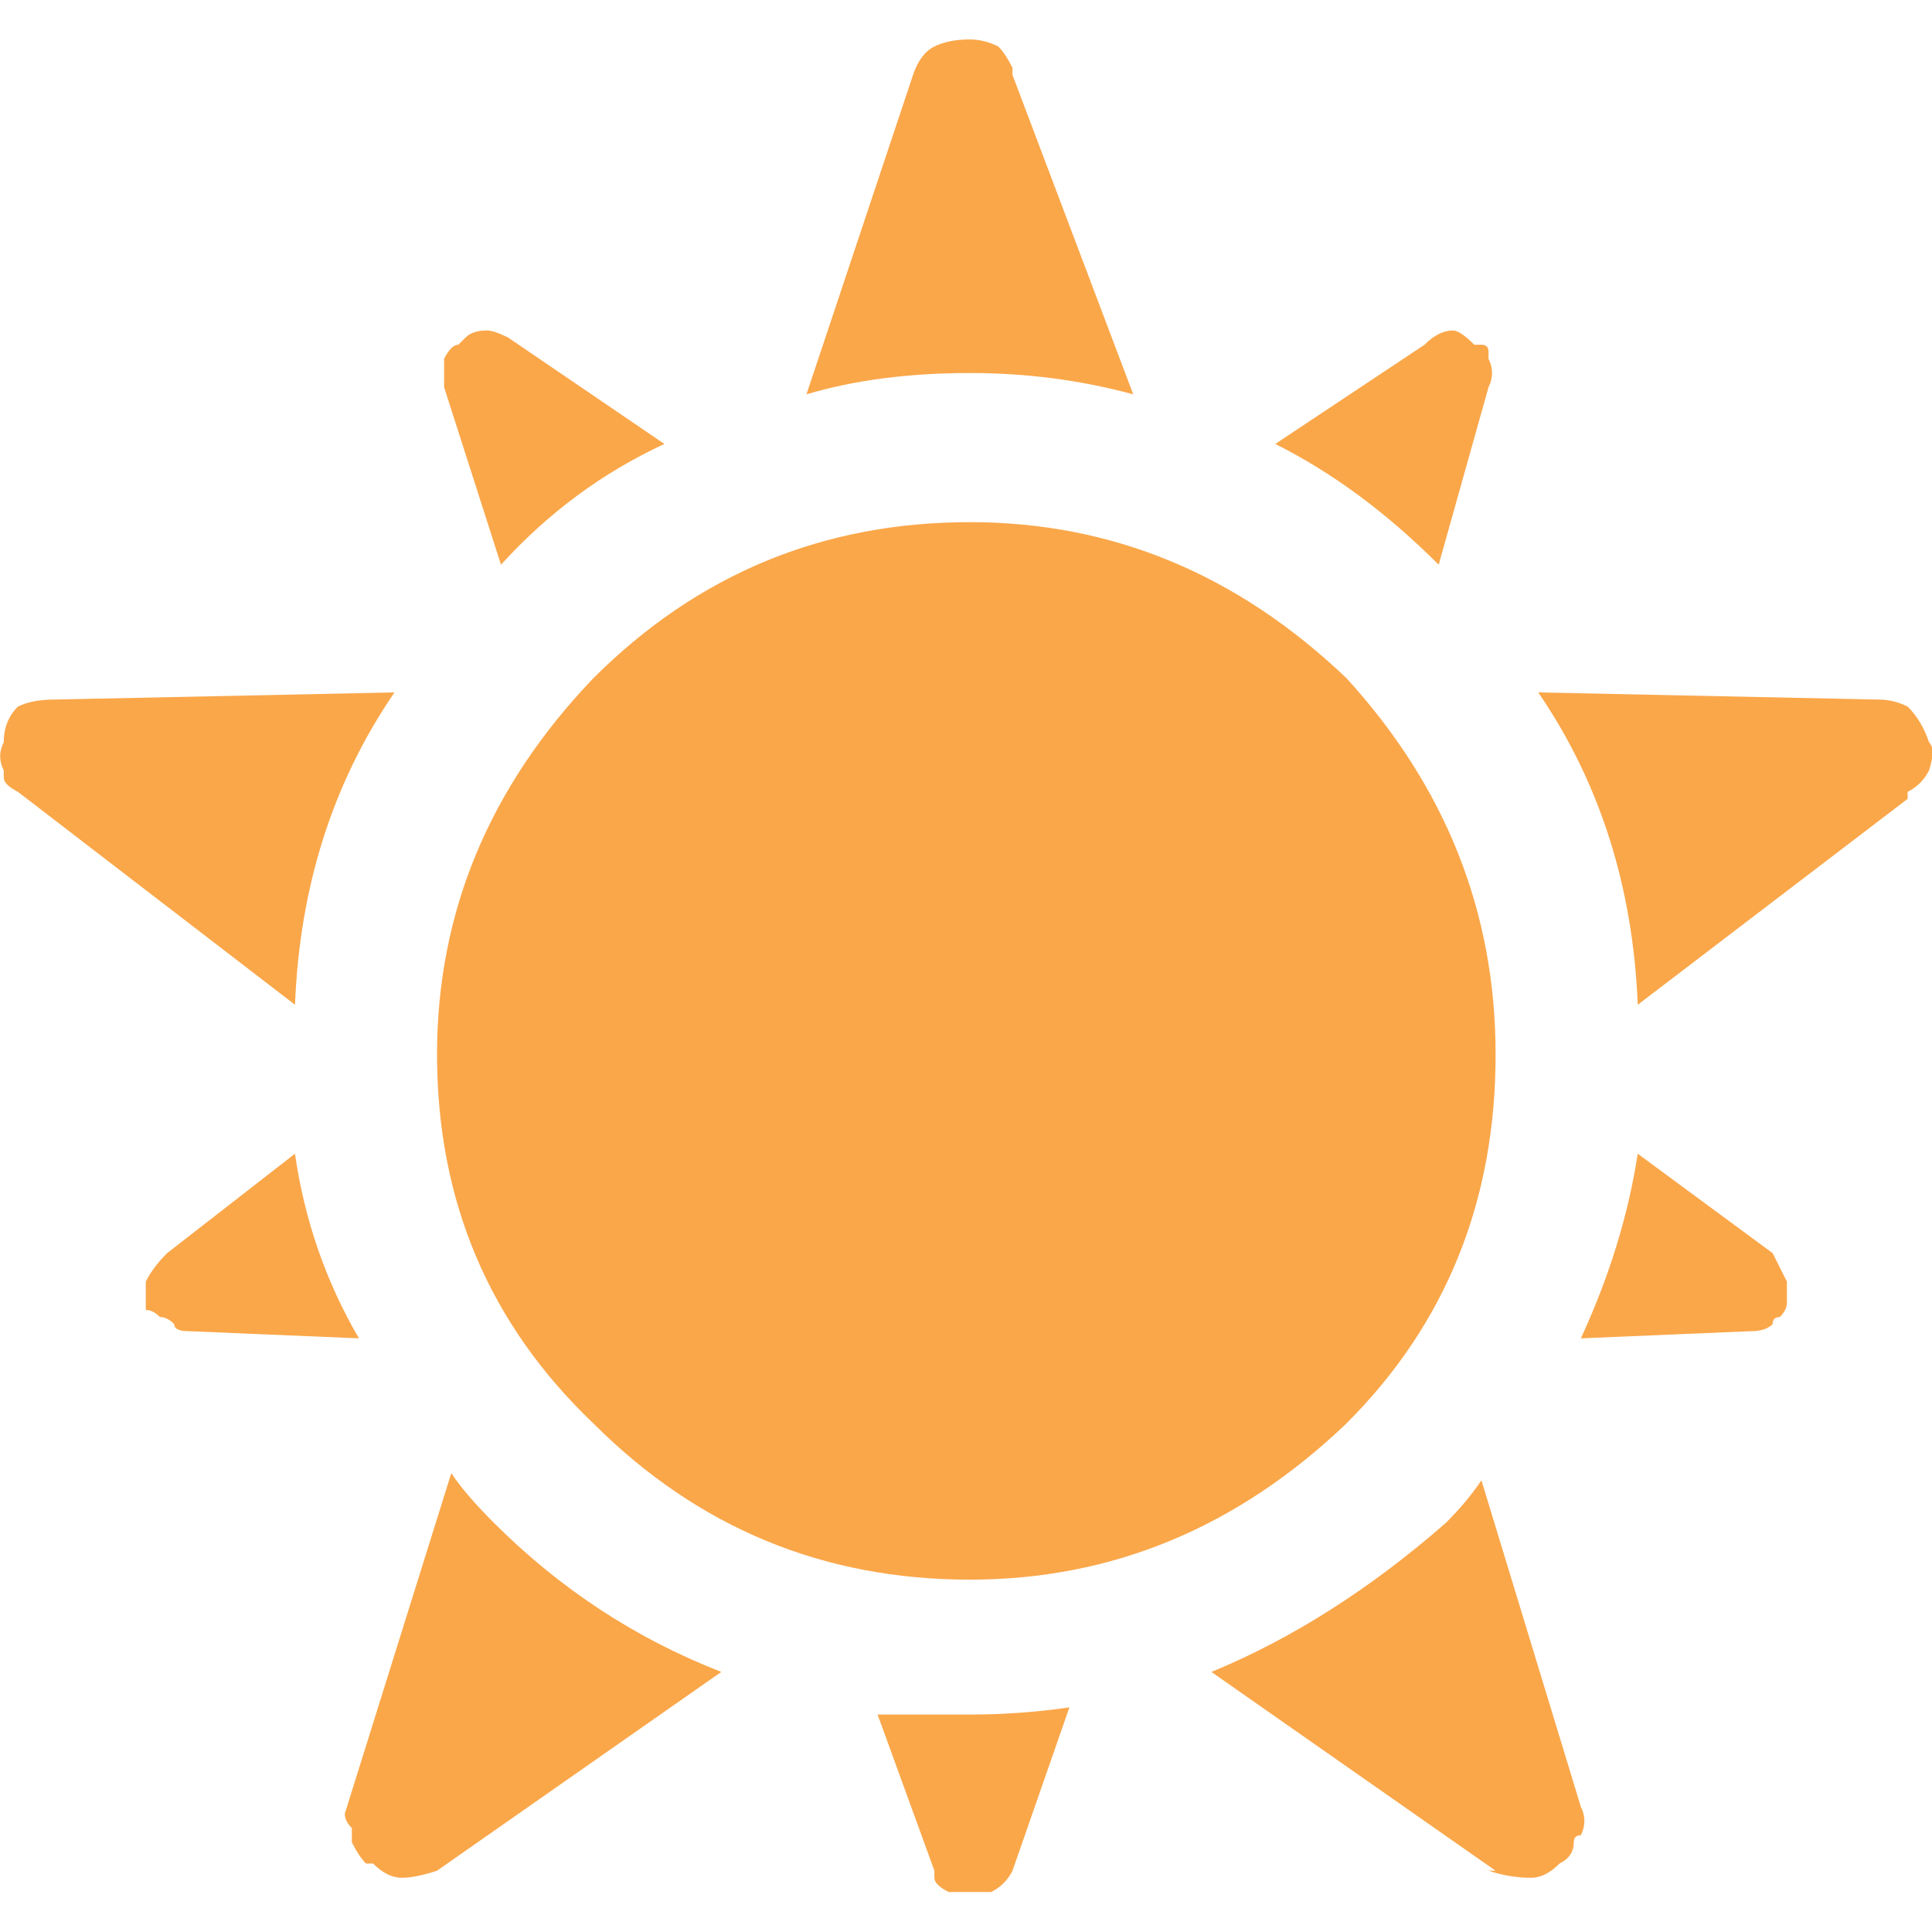 <?xml version="1.0" encoding="utf-8"?>
<!-- Generator: Adobe Illustrator 16.0.0, SVG Export Plug-In . SVG Version: 6.00 Build 0)  -->
<!DOCTYPE svg PUBLIC "-//W3C//DTD SVG 1.1//EN" "http://www.w3.org/Graphics/SVG/1.1/DTD/svg11.dtd">
<svg version="1.1" xmlns="http://www.w3.org/2000/svg" xmlns:xlink="http://www.w3.org/1999/xlink" x="0px" y="0px" width="40px"
	 height="40px" viewBox="0 0 40 40" enable-background="new 0 0 40 40" xml:space="preserve">
<symbol  id="IconWeb_x5F_Sun" viewBox="-40 -40 80.041 80">
	<polygon fill-rule="evenodd" clip-rule="evenodd" fill="#FFFFFF" fill-opacity="0" points="40,40 40,-40 -40,-40 -40,40 	"/>
	<path fill-rule="evenodd" clip-rule="evenodd" fill="#FAA74A" d="M1.945,36.898l5-13.227c-2.156,0.586-4.41,0.883-6.766,0.883
		c-2.547,0-4.805-0.297-6.766-0.883l4.414,13.227c0.195,0.586,0.488,0.98,0.883,1.176s0.883,0.293,1.469,0.293
		c0.395,0,0.785-0.098,1.18-0.293c0.195-0.195,0.391-0.492,0.586-0.883V36.898z M-12.469,21.617c-2.551-1.18-4.805-2.844-6.766-5
		l-2.355,7.348c0,0.391,0,0.785,0,1.18c0.199,0.387,0.395,0.582,0.59,0.582l0.297,0.297c0.195,0.195,0.488,0.293,0.883,0.293
		c0.195,0,0.488-0.098,0.879-0.293L-12.469,21.617z M-15.41,11.918c4.316,4.309,9.512,6.461,15.59,6.461
		c5.887,0,11.082-2.152,15.594-6.461c4.117-4.508,6.176-9.703,6.176-15.582c0-6.07-2.059-11.164-6.176-15.277
		C11.262-23.254,6.066-25.41,0.18-25.41c-6.078,0-11.273,2.156-15.59,6.469c-4.313,4.113-6.473,9.207-6.473,15.277
		C-21.883,2.215-19.723,7.41-15.41,11.918z M21.656,23.965l-2.063-7.348c-2.156,2.156-4.41,3.82-6.766,5l6.18,4.109
		c0.391,0.395,0.785,0.59,1.176,0.59c0.195,0,0.492-0.195,0.883-0.59h0.297c0.195,0,0.293-0.098,0.293-0.293v-0.289
		C21.852,24.75,21.852,24.355,21.656,23.965z M39.895,9.27c0.195-0.195,0.195-0.586,0-1.176c-0.195-0.391-0.492-0.684-0.883-0.883
		V6.922L27.836-1.605c-0.199,4.902-1.574,9.211-4.121,12.934l14.121-0.297c0.391,0,0.781-0.098,1.176-0.289
		C39.402,10.352,39.699,9.859,39.895,9.27z M33.422-14.828c-0.195-0.195-0.488-0.293-0.883-0.293l-7.059-0.297
		c1.176,2.547,1.961,5.094,2.355,7.645l5.586-4.117c0.195-0.391,0.395-0.785,0.59-1.176c0-0.195,0-0.488,0-0.883
		c0-0.195-0.098-0.391-0.293-0.586C33.52-14.535,33.422-14.633,33.422-14.828z M21.363-21.297l4.117-13.52
		c0.195-0.387,0.195-0.781,0-1.176c-0.195,0-0.293-0.098-0.293-0.293c0-0.391-0.195-0.684-0.59-0.879
		c-0.391-0.395-0.785-0.59-1.176-0.59c-0.59,0-1.18,0.098-1.766,0.293h0.293l-11.766,8.23c3.332,1.375,6.57,3.43,9.707,6.172
		C20.48-22.469,20.969-21.883,21.363-21.297z M0.18-30.996c1.375,0,2.746,0.098,4.121,0.297l-2.355-6.762
		c-0.195-0.391-0.488-0.684-0.883-0.883c-0.195,0-0.488,0-0.883,0c-0.293,0-0.586,0-0.879,0c-0.395,0.199-0.59,0.395-0.59,0.59
		v0.293l-2.352,6.465C-2.469-30.996-1.191-30.996,0.18-30.996z M-39.824,7.801v0.293c-0.199,0.395-0.199,0.785,0,1.176
		c0,0.59,0.195,1.082,0.586,1.473c0.395,0.191,0.883,0.289,1.469,0.289l14.125,0.297c-2.551-3.723-3.926-8.031-4.121-12.934
		l-11.473,8.816C-39.629,7.41-39.824,7.605-39.824,7.801z M-27.766-7.773c0.395-2.746,1.277-5.293,2.648-7.645l-7.059,0.297
		c-0.395,0-0.59,0.098-0.59,0.293c-0.195,0.195-0.391,0.293-0.59,0.293c-0.195,0.195-0.391,0.293-0.586,0.293
		c0,0.441,0,0.832,0,1.176c0.195,0.391,0.488,0.785,0.883,1.176L-27.766-7.773z M-21.293-21c0.391-0.59,0.98-1.273,1.766-2.059
		c2.746-2.742,5.883-4.797,9.414-6.172l-11.77-8.23c-0.586-0.195-1.074-0.293-1.469-0.293s-0.785,0.195-1.18,0.59h-0.293
		c-0.195,0.195-0.391,0.488-0.586,0.879c0,0.195,0,0.391,0,0.59c-0.195,0.195-0.293,0.391-0.293,0.59L-21.293-21z"/>
</symbol>
<symbol  id="MSM_logo_2" viewBox="204.197 -358.035 167.253 146.504">
	
		<linearGradient id="SVGID_1_" gradientUnits="userSpaceOnUse" x1="-353.239" y1="-961.797" x2="-353.239" y2="-846.609" gradientTransform="matrix(0.472 0 0 0.28 459.6 -104.149)">
		<stop  offset="0" style="stop-color:#00CCFF"/>
		<stop  offset="1" style="stop-color:#0099FF"/>
	</linearGradient>
	<polygon fill-rule="evenodd" clip-rule="evenodd" fill="url(#SVGID_1_)" points="319.997,-357.118 265.604,-357.118 
		275.72,-336.891 309.881,-336.891 	"/>
	<g id="Layer_4_2_">
		
			<linearGradient id="SVGID_2_" gradientUnits="userSpaceOnUse" x1="-357.294" y1="-679.076" x2="-357.294" y2="-713.626" gradientTransform="matrix(0.428 0 0 0.428 443.35 45)">
			<stop  offset="0" style="stop-color:#00CCFF"/>
			<stop  offset="1" style="stop-color:#0099FF"/>
		</linearGradient>
		<path fill-rule="evenodd" clip-rule="evenodd" fill="url(#SVGID_2_)" d="M294.114-246.044c-0.043,0.171-0.028,0.328,0.043,0.471
			c0.071,0.186,0.178,0.314,0.321,0.385c0.157,0.085,0.313,0.122,0.471,0.107l4.131-0.557c0.171-0.014,0.314-0.085,0.428-0.214
			c0.128-0.114,0.207-0.257,0.236-0.428l0.941-5.673l2.055,5.223c0.072,0.186,0.186,0.314,0.343,0.386
			c0.143,0.1,0.3,0.143,0.471,0.128l4.003-0.535c0.157-0.014,0.3-0.085,0.428-0.214c0.129-0.114,0.2-0.257,0.214-0.428
			c0.029-0.157,0-0.314-0.085-0.471l-3.832-7.535c-0.785-1.526-1.477-2.761-2.077-3.703c-0.627-0.999-1.212-1.805-1.755-2.418
			c-0.571-0.599-1.127-1.084-1.67-1.456c-0.014,0-0.028-0.007-0.042-0.021c-0.8-0.499-1.563-0.842-2.291-1.027
			c-0.742-0.186-1.391-0.271-1.948-0.257c-0.185,0-0.342,0.064-0.471,0.192c-0.143,0.129-0.221,0.293-0.236,0.492l-0.385,3.275
			c-0.015,0.128,0.014,0.264,0.085,0.407c0.057,0.128,0.15,0.228,0.278,0.299c0.128,0.086,0.264,0.129,0.407,0.129
			c0.171,0,0.385,0.028,0.642,0.085c0.229,0.071,0.471,0.157,0.729,0.257c0.014,0.029,0.035,0.036,0.063,0.021
			c0.243,0.1,0.493,0.243,0.75,0.428c0.243,0.186,0.464,0.399,0.664,0.642c0,0.014,0.015,0.021,0.043,0.021
			c0.014,0.029,0.021,0.05,0.021,0.064l0.021,0.021v0.021c0,0.028,0,0.05,0,0.064v0.021c0,0.057-0.007,0.135-0.021,0.235
			l-0.021,0.022L294.114-246.044z M276.434-243.133c0.186,0.014,0.357-0.043,0.514-0.172c0.157-0.114,0.25-0.271,0.278-0.471v-0.021
			c0.3,0.257,0.649,0.479,1.049,0.664c0.528,0.313,1.191,0.506,1.991,0.578c0.942,0.085,1.791-0.064,2.547-0.45h-0.021
			c0.399-0.214,0.756-0.478,1.07-0.792c0.015,0.043,0.05,0.079,0.107,0.107c0.271,0.313,0.563,0.585,0.877,0.813h0.021
			c0.371,0.257,0.757,0.471,1.156,0.642c0.028,0.015,0.05,0.021,0.064,0.021c0.414,0.129,0.871,0.214,1.37,0.257
			c0.942,0.086,1.791-0.064,2.547-0.449c0.771-0.399,1.413-1.042,1.926-1.927c0.457-0.813,0.75-1.876,0.878-3.189l0.6-7.085
			c0.014-0.214-0.043-0.399-0.171-0.556s-0.307-0.25-0.535-0.278l-3.639-0.3c-0.214-0.014-0.399,0.043-0.557,0.171
			c-0.171,0.143-0.264,0.321-0.278,0.535l-0.557,6.528c-0.057,0.713-0.2,1.256-0.428,1.627c-0.186,0.214-0.428,0.314-0.728,0.3
			c-0.015,0-0.028,0-0.043,0c-0.229-0.028-0.414-0.114-0.557-0.257c-0.171-0.172-0.292-0.378-0.364-0.621v-0.021
			c-0.014-0.085-0.021-0.192-0.021-0.321c-0.015-0.143-0.021-0.271-0.021-0.385l0.599-7.021c0.014-0.214-0.042-0.407-0.171-0.578
			c-0.128-0.157-0.3-0.243-0.514-0.257l-3.639-0.321c-0.229-0.015-0.414,0.043-0.557,0.171c-0.171,0.143-0.264,0.321-0.278,0.535
			l-0.578,6.722c-0.042,0.628-0.178,1.105-0.406,1.434c-0.171,0.214-0.393,0.321-0.664,0.321c-0.285-0.043-0.499-0.143-0.642-0.3
			c-0.186-0.199-0.307-0.414-0.364-0.642c-0.028-0.085-0.043-0.178-0.043-0.278c-0.014-0.143-0.014-0.286,0-0.429l0.6-6.999
			c0.014-0.214-0.043-0.407-0.171-0.578c-0.143-0.157-0.321-0.242-0.535-0.257l-3.661-0.3c-0.214-0.028-0.392,0.029-0.535,0.171
			c-0.171,0.143-0.264,0.321-0.278,0.535l-0.686,8.198c-0.071,0.742-0.143,1.434-0.214,2.076c-0.071,0.628-0.136,1.192-0.192,1.691
			c-0.015,0.143,0,0.285,0.043,0.428c0.057,0.128,0.143,0.228,0.256,0.3c0.115,0.1,0.243,0.15,0.385,0.15L276.434-243.133z"/>
		
			<path fill-rule="evenodd" clip-rule="evenodd" fill="none" stroke="#000066" stroke-width="5" stroke-linecap="round" stroke-linejoin="round" stroke-miterlimit="3" d="
			M276.434-243.133l-3.168-0.278c-0.143,0-0.271-0.05-0.385-0.15c-0.114-0.072-0.2-0.171-0.256-0.3
			c-0.043-0.143-0.058-0.286-0.043-0.428c0.057-0.499,0.121-1.063,0.192-1.691c0.071-0.642,0.143-1.334,0.214-2.076l0.686-8.198
			c0.014-0.214,0.106-0.392,0.278-0.535c0.143-0.143,0.321-0.2,0.535-0.171l3.661,0.3c0.214,0.015,0.392,0.1,0.535,0.257
			c0.128,0.171,0.185,0.364,0.171,0.578l-0.6,6.999c-0.014,0.143-0.014,0.286,0,0.429c0,0.1,0.015,0.192,0.043,0.278
			c0.058,0.229,0.179,0.443,0.364,0.642c0.143,0.157,0.356,0.257,0.642,0.3c0.271,0,0.493-0.107,0.664-0.321
			c0.228-0.328,0.364-0.806,0.406-1.434l0.578-6.722c0.014-0.214,0.107-0.393,0.278-0.535c0.143-0.128,0.328-0.186,0.557-0.171
			l3.639,0.321c0.214,0.015,0.385,0.1,0.514,0.257c0.129,0.171,0.186,0.363,0.171,0.578l-0.599,7.021
			c0,0.114,0.007,0.242,0.021,0.385c0,0.129,0.007,0.236,0.021,0.321v0.021c0.072,0.243,0.193,0.449,0.364,0.621
			c0.143,0.143,0.328,0.229,0.557,0.257c0.015,0,0.028,0,0.043,0c0.3,0.014,0.542-0.086,0.728-0.3
			c0.229-0.371,0.371-0.914,0.428-1.627l0.557-6.528c0.014-0.214,0.107-0.393,0.278-0.535c0.157-0.128,0.343-0.186,0.557-0.171
			l3.639,0.3c0.228,0.028,0.407,0.122,0.535,0.278s0.185,0.342,0.171,0.556l-0.6,7.085c-0.128,1.313-0.421,2.375-0.878,3.189
			c-0.513,0.885-1.155,1.527-1.926,1.927c-0.756,0.385-1.605,0.535-2.547,0.449c-0.5-0.042-0.957-0.128-1.37-0.257
			c-0.014,0-0.036-0.007-0.064-0.021c-0.399-0.171-0.785-0.385-1.156-0.642h-0.021c-0.313-0.229-0.606-0.5-0.877-0.813
			c-0.058-0.028-0.093-0.064-0.107-0.107c-0.314,0.314-0.671,0.578-1.07,0.792h0.021c-0.756,0.386-1.605,0.535-2.547,0.45
			c-0.799-0.071-1.462-0.264-1.991-0.578c-0.399-0.186-0.749-0.407-1.049-0.664v0.021c-0.028,0.2-0.121,0.357-0.278,0.471
			C276.791-243.176,276.619-243.119,276.434-243.133z M294.114-246.044l2.954-11.537l0.021-0.022c0.014-0.1,0.021-0.178,0.021-0.235
			v-0.021c0-0.014,0-0.036,0-0.064v-0.021l-0.021-0.021c0-0.015-0.007-0.036-0.021-0.064c-0.028,0-0.043-0.007-0.043-0.021
			c-0.2-0.243-0.421-0.457-0.664-0.642c-0.257-0.186-0.506-0.328-0.75-0.428c-0.028,0.014-0.05,0.007-0.063-0.021
			c-0.257-0.1-0.5-0.186-0.729-0.257c-0.256-0.057-0.471-0.085-0.642-0.085c-0.143,0-0.278-0.043-0.407-0.129
			c-0.128-0.071-0.221-0.171-0.278-0.299c-0.072-0.143-0.1-0.278-0.085-0.407l0.385-3.275c0.015-0.199,0.093-0.363,0.236-0.492
			c0.128-0.128,0.286-0.192,0.471-0.192c0.557-0.015,1.206,0.071,1.948,0.257c0.728,0.186,1.491,0.528,2.291,1.027
			c0.014,0.015,0.028,0.021,0.042,0.021c0.543,0.371,1.099,0.856,1.67,1.456c0.542,0.614,1.127,1.419,1.755,2.418
			c0.6,0.942,1.292,2.177,2.077,3.703l3.832,7.535c0.085,0.157,0.114,0.314,0.085,0.471c-0.014,0.171-0.085,0.314-0.214,0.428
			c-0.128,0.129-0.271,0.2-0.428,0.214l-4.003,0.535c-0.171,0.014-0.328-0.029-0.471-0.128c-0.157-0.071-0.271-0.2-0.343-0.386
			l-2.055-5.223l-0.941,5.673c-0.029,0.171-0.107,0.313-0.236,0.428c-0.114,0.128-0.257,0.2-0.428,0.214l-4.131,0.557
			c-0.157,0.015-0.314-0.021-0.471-0.107c-0.143-0.071-0.25-0.2-0.321-0.385C294.086-245.716,294.071-245.873,294.114-246.044z"/>
	</g>
	<g>
		
			<linearGradient id="SVGID_3_" gradientUnits="userSpaceOnUse" x1="-355.373" y1="-757.003" x2="-355.373" y2="-813.707" gradientTransform="matrix(0.541 0 0 0.541 481.1 120.2)">
			<stop  offset="0" style="stop-color:#00CCFF"/>
			<stop  offset="1" style="stop-color:#0099FF"/>
		</linearGradient>
		<path fill-rule="evenodd" clip-rule="evenodd" fill="url(#SVGID_3_)" d="M303.417-304.431c-0.307,0.019-0.559,0.126-0.758,0.325
			c-0.198,0.216-0.297,0.478-0.297,0.785l0.135,4.925c0.018,0.306,0.135,0.559,0.352,0.757c0.199,0.216,0.451,0.316,0.758,0.297
			l19.86-0.541c0.306-0.018,0.568-0.135,0.784-0.352c0.199-0.198,0.289-0.451,0.271-0.758l-0.136-4.924
			c0-0.306-0.108-0.568-0.325-0.785c-0.216-0.198-0.478-0.289-0.784-0.271l-5.98,0.162l-0.541-19.806
			c-0.018-0.306-0.126-0.568-0.325-0.784c-0.216-0.181-0.478-0.271-0.785-0.271l-5.844,0.163c-0.307,0.018-0.559,0.126-0.758,0.325
			c-0.216,0.216-0.315,0.478-0.297,0.785l0.541,19.806L303.417-304.431z M293.839-306.243v0.027
			c-0.072,0.235-0.145,0.469-0.217,0.704c-0.072-0.253-0.135-0.487-0.189-0.704l-0.92-3.328h2.3L293.839-306.243z M289.835-298.181
			c0.036,0.181,0.135,0.334,0.297,0.46c0.163,0.108,0.334,0.163,0.514,0.163h6.223c0.18,0,0.352-0.054,0.514-0.163
			c0.144-0.126,0.252-0.271,0.325-0.433l6.494-20.915c0.054-0.162,0.054-0.343,0-0.541c-0.072-0.181-0.181-0.325-0.325-0.433
			c-0.162-0.108-0.334-0.163-0.514-0.163h-5.087c-0.198,0-0.378,0.063-0.541,0.189c-0.162,0.108-0.262,0.253-0.297,0.433
			l-1.434,4.762h-4.681l-1.271-4.735c-0.054-0.198-0.162-0.352-0.325-0.46c-0.163-0.126-0.343-0.189-0.541-0.189h-4.924
			c-0.181,0-0.343,0.055-0.487,0.163c-0.162,0.108-0.271,0.252-0.325,0.433c-0.054,0.181-0.054,0.352,0,0.514L289.835-298.181z
			 M253.579-298.613c0.198,0.198,0.442,0.307,0.73,0.325l7.792,0.433c0.216,0.018,0.424-0.036,0.623-0.163
			c0.216-0.144,0.36-0.325,0.433-0.542l3.03-8.522l0.027-0.027c0.469-1.461,0.938-2.976,1.407-4.545
			c0.054-0.108,0.09-0.217,0.108-0.325c0.036,0.145,0.063,0.28,0.081,0.406l0.027,0.026c0.343,1.624,0.677,3.184,1.001,4.681v0.027
			l2.3,8.74c0.072,0.252,0.198,0.442,0.379,0.568c0.18,0.163,0.388,0.253,0.622,0.271l7.603,0.433c0.289,0,0.541-0.09,0.757-0.271
			c0.217-0.18,0.343-0.415,0.379-0.704l2.868-25.731c0.036-0.199,0.009-0.397-0.081-0.595c-0.09-0.162-0.217-0.298-0.379-0.406
			c-0.18-0.126-0.37-0.198-0.568-0.216l-5.682-0.325c-0.289,0-0.532,0.09-0.731,0.271c-0.234,0.181-0.37,0.415-0.406,0.704
			l-0.92,9.849c-0.126,1.1-0.234,2.245-0.325,3.436c-0.271-1.083-0.541-2.138-0.812-3.166v0.027l-2.597-10.254
			c-0.054-0.217-0.172-0.397-0.352-0.541c-0.18-0.163-0.388-0.253-0.623-0.271l-4.545-0.244c-0.234-0.018-0.46,0.036-0.676,0.163
			c-0.198,0.144-0.334,0.333-0.406,0.568l-3.328,9.822c-0.252,0.739-0.505,1.497-0.757,2.272c0.018-0.938,0.027-1.84,0.027-2.706
			l0.081-9.822c0-0.289-0.09-0.532-0.271-0.73c-0.216-0.216-0.469-0.334-0.758-0.352l-5.411-0.298
			c-0.198-0.018-0.379,0.018-0.541,0.108c-0.181,0.108-0.325,0.243-0.433,0.406c-0.108,0.162-0.162,0.343-0.162,0.541l0.189,25.92
			C253.281-299.082,253.38-298.83,253.579-298.613z"/>
		
			<path fill-rule="evenodd" clip-rule="evenodd" fill="none" stroke="#000066" stroke-width="5" stroke-linecap="round" stroke-linejoin="round" stroke-miterlimit="3" d="
			M253.579-298.613c-0.199-0.217-0.297-0.469-0.297-0.758l-0.189-25.92c0-0.198,0.054-0.379,0.162-0.541
			c0.108-0.163,0.252-0.297,0.433-0.406c0.162-0.09,0.343-0.126,0.541-0.108l5.411,0.298c0.289,0.018,0.542,0.135,0.758,0.352
			c0.18,0.198,0.271,0.442,0.271,0.73l-0.081,9.822c0,0.866-0.009,1.768-0.027,2.706c0.252-0.775,0.505-1.533,0.757-2.272
			l3.328-9.822c0.072-0.234,0.208-0.424,0.406-0.568c0.216-0.126,0.442-0.18,0.676-0.163l4.545,0.244
			c0.235,0.018,0.442,0.108,0.623,0.271c0.18,0.144,0.298,0.324,0.352,0.541l2.597,10.254v-0.027
			c0.271,1.028,0.541,2.083,0.812,3.166c0.09-1.191,0.199-2.336,0.325-3.436l0.92-9.849c0.036-0.289,0.171-0.523,0.406-0.704
			c0.199-0.18,0.442-0.271,0.731-0.271l5.682,0.325c0.199,0.018,0.388,0.09,0.568,0.216c0.162,0.108,0.289,0.244,0.379,0.406
			c0.09,0.198,0.117,0.396,0.081,0.595l-2.868,25.731c-0.036,0.289-0.162,0.523-0.379,0.704c-0.216,0.18-0.469,0.271-0.757,0.271
			l-7.603-0.433c-0.234-0.018-0.442-0.108-0.622-0.271c-0.181-0.126-0.307-0.315-0.379-0.568l-2.3-8.74v-0.027
			c-0.325-1.497-0.659-3.057-1.001-4.681l-0.027-0.026c-0.018-0.126-0.045-0.262-0.081-0.406c-0.018,0.108-0.054,0.217-0.108,0.325
			c-0.469,1.569-0.938,3.084-1.407,4.545l-0.027,0.027l-3.03,8.522c-0.072,0.217-0.216,0.397-0.433,0.542
			c-0.199,0.126-0.406,0.18-0.623,0.163l-7.792-0.433C254.021-298.307,253.777-298.415,253.579-298.613z M289.835-298.181
			l-6.386-20.915c-0.054-0.163-0.054-0.333,0-0.514c0.054-0.181,0.163-0.325,0.325-0.433c0.145-0.108,0.307-0.163,0.487-0.163h4.924
			c0.198,0,0.378,0.063,0.541,0.189c0.163,0.108,0.271,0.262,0.325,0.46l1.271,4.735h4.681l1.434-4.762
			c0.036-0.18,0.135-0.325,0.297-0.433c0.163-0.126,0.343-0.189,0.541-0.189h5.087c0.18,0,0.352,0.055,0.514,0.163
			c0.144,0.108,0.252,0.252,0.325,0.433c0.054,0.198,0.054,0.379,0,0.541l-6.494,20.915c-0.072,0.162-0.181,0.307-0.325,0.433
			c-0.162,0.108-0.334,0.163-0.514,0.163h-6.223c-0.18,0-0.352-0.054-0.514-0.163C289.97-297.847,289.871-298,289.835-298.181z
			 M293.839-306.243l0.974-3.301h-2.3l0.92,3.328c0.054,0.216,0.117,0.451,0.189,0.704c0.072-0.234,0.145-0.469,0.217-0.704
			V-306.243z M303.417-304.431l5.871-0.162l-0.541-19.806c-0.018-0.307,0.081-0.568,0.297-0.785
			c0.199-0.199,0.451-0.307,0.758-0.325l5.844-0.163c0.307,0,0.568,0.09,0.785,0.271c0.199,0.216,0.307,0.478,0.325,0.784
			l0.541,19.806l5.98-0.162c0.306-0.018,0.568,0.072,0.784,0.271c0.217,0.217,0.325,0.479,0.325,0.785l0.136,4.924
			c0.018,0.307-0.072,0.56-0.271,0.758c-0.216,0.216-0.478,0.333-0.784,0.352l-19.86,0.541c-0.307,0.019-0.559-0.081-0.758-0.297
			c-0.216-0.199-0.333-0.451-0.352-0.757l-0.135-4.925c0-0.307,0.099-0.568,0.297-0.785
			C302.858-304.305,303.111-304.412,303.417-304.431z"/>
	</g>
	<g>
		
			<linearGradient id="SVGID_4_" gradientUnits="userSpaceOnUse" x1="-351.777" y1="-761.505" x2="-351.766" y2="-718.802" gradientTransform="matrix(0.541 0 0 0.541 481.1 122.2)">
			<stop  offset="0" style="stop-color:#FF6600"/>
			<stop  offset="1" style="stop-color:#FFCC00"/>
		</linearGradient>
		<path fill-rule="evenodd" clip-rule="evenodd" fill="url(#SVGID_4_)" d="M309.208-275.347c-0.054,0.181-0.108,0.352-0.163,0.514
			c-0.036-0.144-0.072-0.297-0.108-0.46v-0.027l-1.028-3.653h2.354l-1.055,3.653V-275.347z M344.707-264.551
			c0.18-0.217,0.261-0.479,0.243-0.785l-2.191-23.594c-0.018-0.306-0.135-0.559-0.352-0.757c-0.234-0.181-0.505-0.262-0.812-0.244
			l-5.33,0.487c-0.307,0.036-0.55,0.163-0.73,0.379c-0.199,0.234-0.289,0.505-0.271,0.812l0.812,8.794l-6.656,0.622l-0.812-8.793
			c-0.018-0.307-0.126-0.559-0.325-0.757c-0.234-0.181-0.505-0.262-0.812-0.244l-5.331,0.515c-0.307,0.018-0.55,0.135-0.73,0.352
			c-0.198,0.234-0.289,0.505-0.271,0.812l2.192,23.594c0.018,0.307,0.144,0.55,0.378,0.73c0.216,0.198,0.478,0.289,0.785,0.271
			l5.331-0.514c0.306-0.018,0.559-0.144,0.757-0.378c0.162-0.217,0.234-0.479,0.216-0.785l-0.757-7.981l6.656-0.622l0.758,7.981
			c0.018,0.307,0.145,0.55,0.379,0.73c0.216,0.198,0.478,0.28,0.785,0.244l5.33-0.487
			C344.255-264.19,344.508-264.316,344.707-264.551z M267.918-278.972l-1.055,3.653v-0.027c-0.054,0.181-0.108,0.352-0.163,0.514
			c-0.036-0.144-0.072-0.297-0.108-0.46v-0.027l-1.028-3.653H267.918z M287.048-263.522c0.199-0.199,0.298-0.451,0.298-0.758
			v-18.128h8.36c0.307,0,0.568-0.108,0.785-0.325c0.199-0.198,0.298-0.451,0.298-0.757v-5.438c-0.018,0.018-0.036,0.036-0.054,0.054
			c-0.072,0.054-0.135,0.117-0.189,0.189c-0.018-0.019-0.036-0.045-0.054-0.081c-0.216-0.198-0.478-0.298-0.785-0.298h-14.8
			c-0.306,0-0.559,0.1-0.757,0.298c-0.216,0.216-0.325,0.478-0.325,0.784v23.702c0,0.307,0.108,0.559,0.325,0.758
			c0.198,0.216,0.451,0.324,0.757,0.324h5.358C286.57-263.198,286.832-263.306,287.048-263.522z M305.068-265.579
			c0.18,0.145,0.388,0.216,0.623,0.216h7.035c0.234,0,0.451-0.072,0.649-0.216c0.181-0.145,0.307-0.325,0.379-0.541l7.36-23.702
			c0.072-0.216,0.072-0.442,0-0.676c-0.072-0.216-0.199-0.397-0.379-0.541c-0.199-0.126-0.415-0.189-0.649-0.189h-5.763
			c-0.234,0-0.451,0.072-0.649,0.216c-0.198,0.145-0.325,0.325-0.379,0.541l-1.623,5.331h-5.141l-1.461-5.303
			c-0.072-0.234-0.208-0.424-0.406-0.568s-0.415-0.216-0.649-0.216h-5.574c-0.217,0-0.406,0.045-0.568,0.135v2.76l6.792,22.187
			C304.734-265.913,304.87-265.724,305.068-265.579z M261.668-291.229h-5.573c-0.235,0-0.442,0.063-0.623,0.189
			c-0.199,0.144-0.334,0.325-0.406,0.541c-0.072,0.216-0.072,0.433,0,0.649l7.251,23.702c0.072,0.234,0.208,0.424,0.406,0.568
			c0.18,0.145,0.388,0.216,0.622,0.216h7.035c0.234,0,0.451-0.072,0.649-0.216c0.18-0.145,0.307-0.325,0.379-0.541l7.359-23.702
			c0.072-0.216,0.072-0.442,0-0.676c-0.072-0.216-0.198-0.397-0.379-0.541c-0.198-0.126-0.415-0.189-0.649-0.189h-5.764
			c-0.234,0-0.451,0.072-0.649,0.216c-0.199,0.145-0.325,0.325-0.379,0.541l-1.624,5.331h-5.141l-1.461-5.303
			c-0.072-0.234-0.208-0.424-0.406-0.568C262.12-291.157,261.903-291.229,261.668-291.229z M252.226-263.306
			c0.253-0.09,0.451-0.252,0.595-0.487c0.145-0.217,0.189-0.46,0.135-0.731l-0.703-4.41c-0.036-0.216-0.117-0.415-0.244-0.595
			c-0.162-0.163-0.352-0.262-0.568-0.298c-0.217-0.054-0.433-0.036-0.65,0.054c-0.433,0.163-1.037,0.307-1.813,0.433
			c-0.74,0.126-1.632,0.135-2.679,0.027c-0.848-0.126-1.461-0.352-1.84-0.676l-0.027-0.027c-0.253-0.216-0.37-0.469-0.352-0.758
			v-0.026c0.054-0.343,0.289-0.623,0.704-0.839h-0.027c0.721-0.343,1.813-0.677,3.273-1.001c2.363-0.578,4.158-1.425,5.385-2.544
			c1.353-1.172,2.137-2.724,2.354-4.653c0.18-1.516-0.045-2.977-0.677-4.383v-0.027c-0.649-1.335-1.731-2.472-3.247-3.409v-0.027
			c-1.407-0.866-3.283-1.461-5.628-1.786h-0.027c-1.443-0.144-2.823-0.144-4.14,0c-1.335,0.162-2.399,0.406-3.192,0.73
			c-0.235,0.09-0.406,0.244-0.514,0.46c-0.145,0.198-0.199,0.415-0.163,0.649l0.568,4.492c0.018,0.234,0.108,0.441,0.271,0.622
			c0.144,0.162,0.325,0.262,0.541,0.298c0.216,0.072,0.442,0.063,0.677-0.027c0.667-0.271,1.497-0.478,2.489-0.622l0.027,0.027
			c0.938-0.163,1.93-0.18,2.976-0.054c0.938,0.108,1.633,0.352,2.083,0.73h0.027c0.307,0.271,0.433,0.604,0.378,1.001v0.027
			c-0.054,0.379-0.252,0.686-0.595,0.92c-0.613,0.379-1.578,0.712-2.895,1.001c-2.219,0.469-4.022,1.245-5.411,2.327h-0.027
			c-1.533,1.154-2.426,2.741-2.678,4.762v0.027c-0.163,1.533,0.09,2.976,0.757,4.329c0.649,1.299,1.705,2.398,3.166,3.301
			l0.027,0.027c1.334,0.848,3.012,1.397,5.032,1.65h0.027c1.407,0.162,2.661,0.189,3.761,0.081
			C250.485-262.837,251.432-263.036,252.226-263.306z"/>
		
			<path fill-rule="evenodd" clip-rule="evenodd" fill="none" stroke="#660000" stroke-width="5" stroke-linecap="round" stroke-linejoin="round" stroke-miterlimit="3" d="
			M252.226-263.306c-0.793,0.271-1.74,0.469-2.841,0.595c-1.1,0.108-2.354,0.081-3.761-0.081h-0.027
			c-2.02-0.253-3.698-0.803-5.032-1.65l-0.027-0.027c-1.461-0.902-2.516-2.002-3.166-3.301c-0.667-1.353-0.92-2.796-0.757-4.329
			v-0.027c0.252-2.021,1.145-3.607,2.678-4.762h0.027c1.389-1.083,3.192-1.858,5.411-2.327c1.317-0.289,2.282-0.622,2.895-1.001
			c0.343-0.234,0.541-0.541,0.595-0.92v-0.027c0.054-0.396-0.072-0.73-0.378-1.001h-0.027c-0.451-0.379-1.146-0.622-2.083-0.73
			c-1.046-0.126-2.038-0.108-2.976,0.054l-0.027-0.027c-0.992,0.144-1.822,0.352-2.489,0.622c-0.234,0.09-0.46,0.099-0.677,0.027
			c-0.216-0.036-0.397-0.136-0.541-0.298c-0.162-0.181-0.252-0.388-0.271-0.622l-0.568-4.492c-0.036-0.234,0.018-0.451,0.163-0.649
			c0.108-0.216,0.279-0.37,0.514-0.46c0.793-0.325,1.857-0.568,3.192-0.73c1.317-0.144,2.697-0.144,4.14,0h0.027
			c2.345,0.325,4.221,0.92,5.628,1.786v0.027c1.515,0.938,2.597,2.074,3.247,3.409v0.027c0.631,1.407,0.857,2.868,0.677,4.383
			c-0.217,1.93-1.001,3.481-2.354,4.653c-1.227,1.119-3.021,1.966-5.385,2.544c-1.461,0.324-2.552,0.658-3.273,1.001h0.027
			c-0.415,0.216-0.649,0.496-0.704,0.839v0.026c-0.018,0.289,0.099,0.542,0.352,0.758l0.027,0.027
			c0.379,0.325,0.992,0.55,1.84,0.676c1.046,0.108,1.939,0.099,2.679-0.027c0.775-0.126,1.38-0.271,1.813-0.433
			c0.217-0.09,0.433-0.108,0.65-0.054c0.216,0.036,0.406,0.135,0.568,0.298c0.126,0.181,0.208,0.379,0.244,0.595l0.703,4.41
			c0.054,0.271,0.009,0.514-0.135,0.731C252.677-263.559,252.479-263.396,252.226-263.306z M261.668-291.229
			c0.234,0,0.451,0.072,0.649,0.216c0.199,0.145,0.334,0.334,0.406,0.568l1.461,5.303h5.141l1.624-5.331
			c0.054-0.216,0.18-0.396,0.379-0.541c0.198-0.145,0.415-0.216,0.649-0.216h5.764c0.234,0,0.451,0.063,0.649,0.189
			c0.181,0.144,0.307,0.325,0.379,0.541c0.072,0.234,0.072,0.46,0,0.676l-7.359,23.702c-0.072,0.216-0.199,0.396-0.379,0.541
			c-0.199,0.145-0.415,0.216-0.649,0.216h-7.035c-0.234,0-0.442-0.072-0.622-0.216c-0.199-0.145-0.334-0.334-0.406-0.568
			l-7.251-23.702c-0.072-0.216-0.072-0.433,0-0.649c0.072-0.216,0.207-0.397,0.406-0.541c0.18-0.126,0.388-0.189,0.623-0.189
			H261.668z M305.068-265.579c-0.198-0.145-0.333-0.334-0.406-0.568l-6.792-22.187v-2.76c0.163-0.09,0.352-0.135,0.568-0.135h5.574
			c0.234,0,0.451,0.072,0.649,0.216s0.334,0.334,0.406,0.568l1.461,5.303h5.141l1.623-5.331c0.054-0.216,0.181-0.396,0.379-0.541
			c0.199-0.145,0.415-0.216,0.649-0.216h5.763c0.234,0,0.451,0.063,0.649,0.189c0.18,0.144,0.307,0.325,0.379,0.541
			c0.072,0.234,0.072,0.46,0,0.676l-7.36,23.702c-0.072,0.216-0.198,0.396-0.379,0.541c-0.198,0.145-0.415,0.216-0.649,0.216h-7.035
			C305.456-265.363,305.248-265.435,305.068-265.579z M287.048-263.522c-0.216,0.216-0.478,0.324-0.784,0.324h-5.358
			c-0.306,0-0.559-0.108-0.757-0.324c-0.216-0.199-0.325-0.451-0.325-0.758v-23.702c0-0.306,0.108-0.568,0.325-0.784
			c0.198-0.198,0.451-0.298,0.757-0.298h14.8c0.307,0,0.568,0.1,0.785,0.298c0.018,0.036,0.036,0.063,0.054,0.081
			c0.054-0.072,0.117-0.135,0.189-0.189c0.018-0.019,0.036-0.036,0.054-0.054v5.438c0,0.307-0.099,0.559-0.298,0.757
			c-0.216,0.217-0.478,0.325-0.785,0.325h-8.36v18.128C287.346-263.974,287.247-263.721,287.048-263.522z M267.918-278.972h-2.354
			l1.028,3.653v0.027c0.036,0.163,0.072,0.316,0.108,0.46c0.054-0.163,0.108-0.333,0.163-0.514v0.027L267.918-278.972z
			 M344.707-264.551c-0.199,0.234-0.451,0.36-0.758,0.379l-5.33,0.487c-0.307,0.036-0.568-0.045-0.785-0.244
			c-0.234-0.18-0.361-0.424-0.379-0.73l-0.758-7.981l-6.656,0.622l0.757,7.981c0.018,0.307-0.054,0.568-0.216,0.785
			c-0.198,0.234-0.451,0.36-0.757,0.378l-5.331,0.514c-0.307,0.018-0.568-0.072-0.785-0.271c-0.234-0.181-0.361-0.424-0.378-0.73
			l-2.192-23.594c-0.018-0.307,0.072-0.577,0.271-0.812c0.181-0.217,0.424-0.334,0.73-0.352l5.331-0.515
			c0.306-0.018,0.577,0.063,0.812,0.244c0.198,0.198,0.307,0.451,0.325,0.757l0.812,8.793l6.656-0.622l-0.812-8.794
			c-0.018-0.307,0.072-0.577,0.271-0.812c0.18-0.216,0.423-0.343,0.73-0.379l5.33-0.487c0.307-0.018,0.577,0.063,0.812,0.244
			c0.217,0.198,0.334,0.451,0.352,0.757l2.191,23.594C344.968-265.029,344.887-264.768,344.707-264.551z M309.208-275.347v0.027
			l1.055-3.653h-2.354l1.028,3.653v0.027c0.036,0.163,0.072,0.316,0.108,0.46C309.099-274.995,309.153-275.166,309.208-275.347z"/>
	</g>
	<polygon fill-rule="evenodd" clip-rule="evenodd" fill="#003366" points="322.479,-358.035 263.074,-358.035 274.122,-335.943 
		311.431,-335.943 	"/>
	
		<polygon fill-rule="evenodd" clip-rule="evenodd" fill="none" stroke="#00CCFF" stroke-width="2" stroke-linecap="round" stroke-miterlimit="3" points="
		313.04,-352.211 272.544,-352.211 278.807,-339.642 306.795,-339.642 	"/>
	<polygon fill-rule="evenodd" clip-rule="evenodd" fill="#00CCFF" points="292.802,-348.187 282.314,-345.552 292.802,-342.917 
		303.29,-345.552 	"/>
	<g>
		
			<linearGradient id="SVGID_5_" gradientUnits="userSpaceOnUse" x1="-351.777" y1="-761.505" x2="-351.766" y2="-718.802" gradientTransform="matrix(0.541 0 0 0.541 481.1 122.2)">
			<stop  offset="0" style="stop-color:#FF6600"/>
			<stop  offset="1" style="stop-color:#FFCC00"/>
		</linearGradient>
		<path fill-rule="evenodd" clip-rule="evenodd" fill="url(#SVGID_5_)" d="M309.208-275.347c-0.054,0.181-0.108,0.352-0.163,0.514
			c-0.036-0.144-0.072-0.297-0.108-0.46v-0.027l-1.028-3.653h2.354l-1.055,3.653V-275.347z M344.707-264.551
			c0.18-0.217,0.261-0.479,0.243-0.785l-2.191-23.594c-0.018-0.306-0.135-0.559-0.352-0.757c-0.234-0.181-0.505-0.262-0.812-0.244
			l-5.33,0.487c-0.307,0.036-0.55,0.163-0.73,0.379c-0.199,0.234-0.289,0.505-0.271,0.812l0.812,8.794l-6.656,0.622l-0.812-8.793
			c-0.018-0.307-0.126-0.559-0.325-0.757c-0.234-0.181-0.505-0.262-0.812-0.244l-5.331,0.515c-0.307,0.018-0.55,0.135-0.73,0.352
			c-0.198,0.234-0.289,0.505-0.271,0.812l2.192,23.594c0.018,0.307,0.144,0.55,0.378,0.73c0.216,0.198,0.478,0.289,0.785,0.271
			l5.331-0.514c0.306-0.018,0.559-0.144,0.757-0.378c0.162-0.217,0.234-0.479,0.216-0.785l-0.757-7.981l6.656-0.622l0.758,7.981
			c0.018,0.307,0.145,0.55,0.379,0.73c0.216,0.198,0.478,0.28,0.785,0.244l5.33-0.487
			C344.255-264.19,344.508-264.316,344.707-264.551z M267.918-278.972l-1.055,3.653v-0.027c-0.054,0.181-0.108,0.352-0.163,0.514
			c-0.036-0.144-0.072-0.297-0.108-0.46v-0.027l-1.028-3.653H267.918z M305.068-265.579c0.18,0.145,0.388,0.216,0.623,0.216h7.035
			c0.234,0,0.451-0.072,0.649-0.216c0.181-0.145,0.307-0.325,0.379-0.541l7.36-23.702c0.072-0.216,0.072-0.442,0-0.676
			c-0.072-0.216-0.199-0.397-0.379-0.541c-0.199-0.126-0.415-0.189-0.649-0.189h-5.763c-0.234,0-0.451,0.072-0.649,0.216
			c-0.198,0.145-0.325,0.325-0.379,0.541l-1.623,5.331h-5.141l-1.461-5.303c-0.072-0.234-0.208-0.424-0.406-0.568
			s-0.415-0.216-0.649-0.216h-5.574c-0.217,0-0.406,0.045-0.568,0.135v2.76l6.792,22.187
			C304.734-265.913,304.87-265.724,305.068-265.579z M287.048-263.522c0.199-0.199,0.298-0.451,0.298-0.758v-18.128h8.36
			c0.307,0,0.568-0.108,0.785-0.325c0.199-0.198,0.298-0.451,0.298-0.757v-5.438c-0.018,0.018-0.036,0.036-0.054,0.054
			c-0.072,0.054-0.135,0.117-0.189,0.189c-0.018-0.019-0.036-0.045-0.054-0.081c-0.216-0.198-0.478-0.298-0.785-0.298h-14.8
			c-0.306,0-0.559,0.1-0.757,0.298c-0.216,0.216-0.325,0.478-0.325,0.784v23.702c0,0.307,0.108,0.559,0.325,0.758
			c0.198,0.216,0.451,0.324,0.757,0.324h5.358C286.57-263.198,286.832-263.306,287.048-263.522z M261.668-291.229h-5.573
			c-0.235,0-0.442,0.063-0.623,0.189c-0.199,0.144-0.334,0.325-0.406,0.541c-0.072,0.216-0.072,0.433,0,0.649l7.251,23.702
			c0.072,0.234,0.208,0.424,0.406,0.568c0.18,0.145,0.388,0.216,0.622,0.216h7.035c0.234,0,0.451-0.072,0.649-0.216
			c0.18-0.145,0.307-0.325,0.379-0.541l7.359-23.702c0.072-0.216,0.072-0.442,0-0.676c-0.072-0.216-0.198-0.397-0.379-0.541
			c-0.198-0.126-0.415-0.189-0.649-0.189h-5.764c-0.234,0-0.451,0.072-0.649,0.216c-0.199,0.145-0.325,0.325-0.379,0.541
			l-1.624,5.331h-5.141l-1.461-5.303c-0.072-0.234-0.208-0.424-0.406-0.568C262.12-291.157,261.903-291.229,261.668-291.229z
			 M252.226-263.306c0.253-0.09,0.451-0.252,0.595-0.487c0.145-0.217,0.189-0.46,0.135-0.731l-0.703-4.41
			c-0.036-0.216-0.117-0.415-0.244-0.595c-0.162-0.163-0.352-0.262-0.568-0.298c-0.217-0.054-0.433-0.036-0.65,0.054
			c-0.433,0.163-1.037,0.307-1.813,0.433c-0.74,0.126-1.632,0.135-2.679,0.027c-0.848-0.126-1.461-0.352-1.84-0.676l-0.027-0.027
			c-0.253-0.216-0.37-0.469-0.352-0.758v-0.026c0.054-0.343,0.289-0.623,0.704-0.839h-0.027c0.721-0.343,1.813-0.677,3.273-1.001
			c2.363-0.578,4.158-1.425,5.385-2.544c1.353-1.172,2.137-2.724,2.354-4.653c0.18-1.516-0.045-2.977-0.677-4.383v-0.027
			c-0.649-1.335-1.731-2.472-3.247-3.409v-0.027c-1.407-0.866-3.283-1.461-5.628-1.786h-0.027c-1.443-0.144-2.823-0.144-4.14,0
			c-1.335,0.162-2.399,0.406-3.192,0.73c-0.235,0.09-0.406,0.244-0.514,0.46c-0.145,0.198-0.199,0.415-0.163,0.649l0.568,4.492
			c0.018,0.234,0.108,0.441,0.271,0.622c0.144,0.162,0.325,0.262,0.541,0.298c0.216,0.072,0.442,0.063,0.677-0.027
			c0.667-0.271,1.497-0.478,2.489-0.622l0.027,0.027c0.938-0.163,1.93-0.18,2.976-0.054c0.938,0.108,1.633,0.352,2.083,0.73h0.027
			c0.307,0.271,0.433,0.604,0.378,1.001v0.027c-0.054,0.379-0.252,0.686-0.595,0.92c-0.613,0.379-1.578,0.712-2.895,1.001
			c-2.219,0.469-4.022,1.245-5.411,2.327h-0.027c-1.533,1.154-2.426,2.741-2.678,4.762v0.027c-0.163,1.533,0.09,2.976,0.757,4.329
			c0.649,1.299,1.705,2.398,3.166,3.301l0.027,0.027c1.334,0.848,3.012,1.397,5.032,1.65h0.027c1.407,0.162,2.661,0.189,3.761,0.081
			C250.485-262.837,251.432-263.036,252.226-263.306z"/>
		
			<path fill-rule="evenodd" clip-rule="evenodd" fill="none" stroke="#660000" stroke-linecap="round" stroke-linejoin="round" stroke-miterlimit="3" d="
			M252.226-263.306c-0.793,0.271-1.74,0.469-2.841,0.595c-1.1,0.108-2.354,0.081-3.761-0.081h-0.027
			c-2.02-0.253-3.698-0.803-5.032-1.65l-0.027-0.027c-1.461-0.902-2.516-2.002-3.166-3.301c-0.667-1.353-0.92-2.796-0.757-4.329
			v-0.027c0.252-2.021,1.145-3.607,2.678-4.762h0.027c1.389-1.083,3.192-1.858,5.411-2.327c1.317-0.289,2.282-0.622,2.895-1.001
			c0.343-0.234,0.541-0.541,0.595-0.92v-0.027c0.054-0.396-0.072-0.73-0.378-1.001h-0.027c-0.451-0.379-1.146-0.622-2.083-0.73
			c-1.046-0.126-2.038-0.108-2.976,0.054l-0.027-0.027c-0.992,0.144-1.822,0.352-2.489,0.622c-0.234,0.09-0.46,0.099-0.677,0.027
			c-0.216-0.036-0.397-0.136-0.541-0.298c-0.162-0.181-0.252-0.388-0.271-0.622l-0.568-4.492c-0.036-0.234,0.018-0.451,0.163-0.649
			c0.108-0.216,0.279-0.37,0.514-0.46c0.793-0.325,1.857-0.568,3.192-0.73c1.317-0.144,2.697-0.144,4.14,0h0.027
			c2.345,0.325,4.221,0.92,5.628,1.786v0.027c1.515,0.938,2.597,2.074,3.247,3.409v0.027c0.631,1.407,0.857,2.868,0.677,4.383
			c-0.217,1.93-1.001,3.481-2.354,4.653c-1.227,1.119-3.021,1.966-5.385,2.544c-1.461,0.324-2.552,0.658-3.273,1.001h0.027
			c-0.415,0.216-0.649,0.496-0.704,0.839v0.026c-0.018,0.289,0.099,0.542,0.352,0.758l0.027,0.027
			c0.379,0.325,0.992,0.55,1.84,0.676c1.046,0.108,1.939,0.099,2.679-0.027c0.775-0.126,1.38-0.271,1.813-0.433
			c0.217-0.09,0.433-0.108,0.65-0.054c0.216,0.036,0.406,0.135,0.568,0.298c0.126,0.181,0.208,0.379,0.244,0.595l0.703,4.41
			c0.054,0.271,0.009,0.514-0.135,0.731C252.677-263.559,252.479-263.396,252.226-263.306z M261.668-291.229
			c0.234,0,0.451,0.072,0.649,0.216c0.199,0.145,0.334,0.334,0.406,0.568l1.461,5.303h5.141l1.624-5.331
			c0.054-0.216,0.18-0.396,0.379-0.541c0.198-0.145,0.415-0.216,0.649-0.216h5.764c0.234,0,0.451,0.063,0.649,0.189
			c0.181,0.144,0.307,0.325,0.379,0.541c0.072,0.234,0.072,0.46,0,0.676l-7.359,23.702c-0.072,0.216-0.199,0.396-0.379,0.541
			c-0.199,0.145-0.415,0.216-0.649,0.216h-7.035c-0.234,0-0.442-0.072-0.622-0.216c-0.199-0.145-0.334-0.334-0.406-0.568
			l-7.251-23.702c-0.072-0.216-0.072-0.433,0-0.649c0.072-0.216,0.207-0.397,0.406-0.541c0.18-0.126,0.388-0.189,0.623-0.189
			H261.668z M287.048-263.522c-0.216,0.216-0.478,0.324-0.784,0.324h-5.358c-0.306,0-0.559-0.108-0.757-0.324
			c-0.216-0.199-0.325-0.451-0.325-0.758v-23.702c0-0.306,0.108-0.568,0.325-0.784c0.198-0.198,0.451-0.298,0.757-0.298h14.8
			c0.307,0,0.568,0.1,0.785,0.298c0.018,0.036,0.036,0.063,0.054,0.081c0.054-0.072,0.117-0.135,0.189-0.189
			c0.018-0.019,0.036-0.036,0.054-0.054v5.438c0,0.307-0.099,0.559-0.298,0.757c-0.216,0.217-0.478,0.325-0.785,0.325h-8.36v18.128
			C287.346-263.974,287.247-263.721,287.048-263.522z M305.068-265.579c-0.198-0.145-0.333-0.334-0.406-0.568l-6.792-22.187v-2.76
			c0.163-0.09,0.352-0.135,0.568-0.135h5.574c0.234,0,0.451,0.072,0.649,0.216s0.334,0.334,0.406,0.568l1.461,5.303h5.141
			l1.623-5.331c0.054-0.216,0.181-0.396,0.379-0.541c0.199-0.145,0.415-0.216,0.649-0.216h5.763c0.234,0,0.451,0.063,0.649,0.189
			c0.18,0.144,0.307,0.325,0.379,0.541c0.072,0.234,0.072,0.46,0,0.676l-7.36,23.702c-0.072,0.216-0.198,0.396-0.379,0.541
			c-0.198,0.145-0.415,0.216-0.649,0.216h-7.035C305.456-265.363,305.248-265.435,305.068-265.579z M267.918-278.972h-2.354
			l1.028,3.653v0.027c0.036,0.163,0.072,0.316,0.108,0.46c0.054-0.163,0.108-0.333,0.163-0.514v0.027L267.918-278.972z
			 M344.707-264.551c-0.199,0.234-0.451,0.36-0.758,0.379l-5.33,0.487c-0.307,0.036-0.568-0.045-0.785-0.244
			c-0.234-0.18-0.361-0.424-0.379-0.73l-0.758-7.981l-6.656,0.622l0.757,7.981c0.018,0.307-0.054,0.568-0.216,0.785
			c-0.198,0.234-0.451,0.36-0.757,0.378l-5.331,0.514c-0.307,0.018-0.568-0.072-0.785-0.271c-0.234-0.181-0.361-0.424-0.378-0.73
			l-2.192-23.594c-0.018-0.307,0.072-0.577,0.271-0.812c0.181-0.217,0.424-0.334,0.73-0.352l5.331-0.515
			c0.306-0.018,0.577,0.063,0.812,0.244c0.198,0.198,0.307,0.451,0.325,0.757l0.812,8.793l6.656-0.622l-0.812-8.794
			c-0.018-0.307,0.072-0.577,0.271-0.812c0.18-0.216,0.423-0.343,0.73-0.379l5.33-0.487c0.307-0.018,0.577,0.063,0.812,0.244
			c0.217,0.198,0.334,0.451,0.352,0.757l2.191,23.594C344.968-265.029,344.887-264.768,344.707-264.551z M309.208-275.347v0.027
			l1.055-3.653h-2.354l1.028,3.653v0.027c0.036,0.163,0.072,0.316,0.108,0.46C309.099-274.995,309.153-275.166,309.208-275.347z"/>
	</g>
	<g>
		
			<linearGradient id="SVGID_6_" gradientUnits="userSpaceOnUse" x1="-357.294" y1="-679.076" x2="-357.294" y2="-713.626" gradientTransform="matrix(0.428 0 0 0.428 443.35 45)">
			<stop  offset="0" style="stop-color:#00CCFF"/>
			<stop  offset="1" style="stop-color:#0099FF"/>
		</linearGradient>
		<path fill-rule="evenodd" clip-rule="evenodd" fill="url(#SVGID_6_)" d="M294.114-246.044c-0.043,0.171-0.028,0.328,0.043,0.471
			c0.071,0.186,0.178,0.314,0.321,0.385c0.157,0.085,0.313,0.122,0.471,0.107l4.131-0.557c0.171-0.014,0.314-0.085,0.428-0.214
			c0.128-0.114,0.207-0.257,0.236-0.428l0.941-5.673l2.055,5.223c0.072,0.186,0.186,0.314,0.343,0.386
			c0.143,0.1,0.3,0.143,0.471,0.128l4.003-0.535c0.157-0.014,0.3-0.085,0.428-0.214c0.129-0.114,0.2-0.257,0.214-0.428
			c0.029-0.157,0-0.314-0.085-0.471l-3.832-7.535c-0.785-1.526-1.477-2.761-2.077-3.703c-0.627-0.999-1.212-1.805-1.755-2.418
			c-0.571-0.599-1.127-1.084-1.67-1.456c-0.014,0-0.028-0.007-0.042-0.021c-0.8-0.499-1.563-0.842-2.291-1.027
			c-0.742-0.186-1.391-0.271-1.948-0.257c-0.185,0-0.342,0.064-0.471,0.192c-0.143,0.129-0.221,0.293-0.236,0.492l-0.385,3.275
			c-0.015,0.128,0.014,0.264,0.085,0.407c0.057,0.128,0.15,0.228,0.278,0.299c0.128,0.086,0.264,0.129,0.407,0.129
			c0.171,0,0.385,0.028,0.642,0.085c0.229,0.071,0.471,0.157,0.729,0.257c0.014,0.029,0.035,0.036,0.063,0.021
			c0.243,0.1,0.493,0.243,0.75,0.428c0.243,0.186,0.464,0.399,0.664,0.642c0,0.014,0.015,0.021,0.043,0.021
			c0.014,0.029,0.021,0.05,0.021,0.064l0.021,0.021v0.021c0,0.028,0,0.05,0,0.064v0.021c0,0.057-0.007,0.135-0.021,0.235
			l-0.021,0.022L294.114-246.044z M276.434-243.133c0.186,0.014,0.357-0.043,0.514-0.172c0.157-0.114,0.25-0.271,0.278-0.471v-0.021
			c0.3,0.257,0.649,0.479,1.049,0.664c0.528,0.313,1.191,0.506,1.991,0.578c0.942,0.085,1.791-0.064,2.547-0.45h-0.021
			c0.399-0.214,0.756-0.478,1.07-0.792c0.015,0.043,0.05,0.079,0.107,0.107c0.271,0.313,0.563,0.585,0.877,0.813h0.021
			c0.371,0.257,0.757,0.471,1.156,0.642c0.028,0.015,0.05,0.021,0.064,0.021c0.414,0.129,0.871,0.214,1.37,0.257
			c0.942,0.086,1.791-0.064,2.547-0.449c0.771-0.399,1.413-1.042,1.926-1.927c0.457-0.813,0.75-1.876,0.878-3.189l0.6-7.085
			c0.014-0.214-0.043-0.399-0.171-0.556s-0.307-0.25-0.535-0.278l-3.639-0.3c-0.214-0.014-0.399,0.043-0.557,0.171
			c-0.171,0.143-0.264,0.321-0.278,0.535l-0.557,6.528c-0.057,0.713-0.2,1.256-0.428,1.627c-0.186,0.214-0.428,0.314-0.728,0.3
			c-0.015,0-0.028,0-0.043,0c-0.229-0.028-0.414-0.114-0.557-0.257c-0.171-0.172-0.292-0.378-0.364-0.621v-0.021
			c-0.014-0.085-0.021-0.192-0.021-0.321c-0.015-0.143-0.021-0.271-0.021-0.385l0.599-7.021c0.014-0.214-0.042-0.407-0.171-0.578
			c-0.128-0.157-0.3-0.243-0.514-0.257l-3.639-0.321c-0.229-0.015-0.414,0.043-0.557,0.171c-0.171,0.143-0.264,0.321-0.278,0.535
			l-0.578,6.722c-0.042,0.628-0.178,1.105-0.406,1.434c-0.171,0.214-0.393,0.321-0.664,0.321c-0.285-0.043-0.499-0.143-0.642-0.3
			c-0.186-0.199-0.307-0.414-0.364-0.642c-0.028-0.085-0.043-0.178-0.043-0.278c-0.014-0.143-0.014-0.286,0-0.429l0.6-6.999
			c0.014-0.214-0.043-0.407-0.171-0.578c-0.143-0.157-0.321-0.242-0.535-0.257l-3.661-0.3c-0.214-0.028-0.392,0.029-0.535,0.171
			c-0.171,0.143-0.264,0.321-0.278,0.535l-0.686,8.198c-0.071,0.742-0.143,1.434-0.214,2.076c-0.071,0.628-0.136,1.192-0.192,1.691
			c-0.015,0.143,0,0.285,0.043,0.428c0.057,0.128,0.143,0.228,0.256,0.3c0.115,0.1,0.243,0.15,0.385,0.15L276.434-243.133z"/>
		
			<path fill-rule="evenodd" clip-rule="evenodd" fill="none" stroke="#003366" stroke-linecap="round" stroke-linejoin="round" stroke-miterlimit="3" d="
			M276.434-243.133l-3.168-0.278c-0.143,0-0.271-0.05-0.385-0.15c-0.114-0.072-0.2-0.171-0.256-0.3
			c-0.043-0.143-0.058-0.286-0.043-0.428c0.057-0.499,0.121-1.063,0.192-1.691c0.071-0.642,0.143-1.334,0.214-2.076l0.686-8.198
			c0.014-0.214,0.106-0.392,0.278-0.535c0.143-0.143,0.321-0.2,0.535-0.171l3.661,0.3c0.214,0.015,0.392,0.1,0.535,0.257
			c0.128,0.171,0.185,0.364,0.171,0.578l-0.6,6.999c-0.014,0.143-0.014,0.286,0,0.429c0,0.1,0.015,0.192,0.043,0.278
			c0.058,0.229,0.179,0.443,0.364,0.642c0.143,0.157,0.356,0.257,0.642,0.3c0.271,0,0.493-0.107,0.664-0.321
			c0.228-0.328,0.364-0.806,0.406-1.434l0.578-6.722c0.014-0.214,0.107-0.393,0.278-0.535c0.143-0.128,0.328-0.186,0.557-0.171
			l3.639,0.321c0.214,0.015,0.385,0.1,0.514,0.257c0.129,0.171,0.186,0.363,0.171,0.578l-0.599,7.021
			c0,0.114,0.007,0.242,0.021,0.385c0,0.129,0.007,0.236,0.021,0.321v0.021c0.072,0.243,0.193,0.449,0.364,0.621
			c0.143,0.143,0.328,0.229,0.557,0.257c0.015,0,0.028,0,0.043,0c0.3,0.014,0.542-0.086,0.728-0.3
			c0.229-0.371,0.371-0.914,0.428-1.627l0.557-6.528c0.014-0.214,0.107-0.393,0.278-0.535c0.157-0.128,0.343-0.186,0.557-0.171
			l3.639,0.3c0.228,0.028,0.407,0.122,0.535,0.278s0.185,0.342,0.171,0.556l-0.6,7.085c-0.128,1.313-0.421,2.375-0.878,3.189
			c-0.513,0.885-1.155,1.527-1.926,1.927c-0.756,0.385-1.605,0.535-2.547,0.449c-0.5-0.042-0.957-0.128-1.37-0.257
			c-0.014,0-0.036-0.007-0.064-0.021c-0.399-0.171-0.785-0.385-1.156-0.642h-0.021c-0.313-0.229-0.606-0.5-0.877-0.813
			c-0.058-0.028-0.093-0.064-0.107-0.107c-0.314,0.314-0.671,0.578-1.07,0.792h0.021c-0.756,0.386-1.605,0.535-2.547,0.45
			c-0.799-0.071-1.462-0.264-1.991-0.578c-0.399-0.186-0.749-0.407-1.049-0.664v0.021c-0.028,0.2-0.121,0.357-0.278,0.471
			C276.791-243.176,276.619-243.119,276.434-243.133z M294.114-246.044l2.954-11.537l0.021-0.022c0.014-0.1,0.021-0.178,0.021-0.235
			v-0.021c0-0.014,0-0.036,0-0.064v-0.021l-0.021-0.021c0-0.015-0.007-0.036-0.021-0.064c-0.028,0-0.043-0.007-0.043-0.021
			c-0.2-0.243-0.421-0.457-0.664-0.642c-0.257-0.186-0.506-0.328-0.75-0.428c-0.028,0.014-0.05,0.007-0.063-0.021
			c-0.257-0.1-0.5-0.186-0.729-0.257c-0.256-0.057-0.471-0.085-0.642-0.085c-0.143,0-0.278-0.043-0.407-0.129
			c-0.128-0.071-0.221-0.171-0.278-0.299c-0.072-0.143-0.1-0.278-0.085-0.407l0.385-3.275c0.015-0.199,0.093-0.363,0.236-0.492
			c0.128-0.128,0.286-0.192,0.471-0.192c0.557-0.015,1.206,0.071,1.948,0.257c0.728,0.186,1.491,0.528,2.291,1.027
			c0.014,0.015,0.028,0.021,0.042,0.021c0.543,0.371,1.099,0.856,1.67,1.456c0.542,0.614,1.127,1.419,1.755,2.418
			c0.6,0.942,1.292,2.177,2.077,3.703l3.832,7.535c0.085,0.157,0.114,0.314,0.085,0.471c-0.014,0.171-0.085,0.314-0.214,0.428
			c-0.128,0.129-0.271,0.2-0.428,0.214l-4.003,0.535c-0.171,0.014-0.328-0.029-0.471-0.128c-0.157-0.071-0.271-0.2-0.343-0.386
			l-2.055-5.223l-0.941,5.673c-0.029,0.171-0.107,0.313-0.236,0.428c-0.114,0.128-0.257,0.2-0.428,0.214l-4.131,0.557
			c-0.157,0.015-0.314-0.021-0.471-0.107c-0.143-0.071-0.25-0.2-0.321-0.385C294.086-245.716,294.071-245.873,294.114-246.044z"/>
	</g>
	<g>
		
			<linearGradient id="SVGID_7_" gradientUnits="userSpaceOnUse" x1="-355.373" y1="-757.003" x2="-355.373" y2="-813.707" gradientTransform="matrix(0.541 0 0 0.541 481.1 120.2)">
			<stop  offset="0" style="stop-color:#00CCFF"/>
			<stop  offset="1" style="stop-color:#0099FF"/>
		</linearGradient>
		<path fill-rule="evenodd" clip-rule="evenodd" fill="url(#SVGID_7_)" d="M303.417-304.431c-0.307,0.019-0.559,0.126-0.758,0.325
			c-0.198,0.216-0.297,0.478-0.297,0.785l0.135,4.925c0.018,0.306,0.135,0.559,0.352,0.757c0.199,0.216,0.451,0.316,0.758,0.297
			l19.86-0.541c0.306-0.018,0.568-0.135,0.784-0.352c0.199-0.198,0.289-0.451,0.271-0.758l-0.136-4.924
			c0-0.306-0.108-0.568-0.325-0.785c-0.216-0.198-0.478-0.289-0.784-0.271l-5.98,0.162l-0.541-19.806
			c-0.018-0.306-0.126-0.568-0.325-0.784c-0.216-0.181-0.478-0.271-0.785-0.271l-5.844,0.163c-0.307,0.018-0.559,0.126-0.758,0.325
			c-0.216,0.216-0.315,0.478-0.297,0.785l0.541,19.806L303.417-304.431z M293.839-306.216c-0.072,0.235-0.145,0.469-0.217,0.704
			c-0.072-0.253-0.135-0.487-0.189-0.704l-0.92-3.328h2.3l-0.974,3.301V-306.216z M290.132-297.721
			c0.163,0.108,0.334,0.163,0.514,0.163h6.223c0.18,0,0.352-0.054,0.514-0.163c0.144-0.126,0.252-0.271,0.325-0.433l6.494-20.915
			c0.054-0.162,0.054-0.343,0-0.541c-0.072-0.181-0.181-0.325-0.325-0.433c-0.162-0.108-0.334-0.163-0.514-0.163h-5.087
			c-0.198,0-0.378,0.063-0.541,0.189c-0.162,0.108-0.262,0.253-0.297,0.433l-1.434,4.762h-4.681l-1.271-4.735
			c-0.054-0.198-0.162-0.352-0.325-0.46c-0.163-0.126-0.343-0.189-0.541-0.189h-4.924c-0.181,0-0.343,0.055-0.487,0.163
			c-0.162,0.108-0.271,0.252-0.325,0.433c-0.054,0.181-0.054,0.352,0,0.514l6.386,20.915
			C289.871-298,289.97-297.847,290.132-297.721z M253.579-298.613c0.198,0.198,0.442,0.307,0.73,0.325l7.792,0.433
			c0.216,0.018,0.424-0.036,0.623-0.163c0.216-0.144,0.36-0.325,0.433-0.542l3.03-8.522l0.027-0.027
			c0.469-1.461,0.938-2.976,1.407-4.545c0.054-0.108,0.09-0.217,0.108-0.325c0.036,0.145,0.063,0.28,0.081,0.406l0.027,0.026
			c0.343,1.624,0.677,3.184,1.001,4.681v0.027l2.3,8.74c0.072,0.252,0.198,0.442,0.379,0.568c0.18,0.163,0.388,0.253,0.622,0.271
			l7.603,0.433c0.289,0,0.541-0.09,0.757-0.271c0.217-0.18,0.343-0.415,0.379-0.704l2.868-25.731
			c0.036-0.199,0.009-0.397-0.081-0.595c-0.09-0.162-0.217-0.298-0.379-0.406c-0.18-0.126-0.37-0.198-0.568-0.216l-5.682-0.325
			c-0.289,0-0.532,0.09-0.731,0.271c-0.234,0.181-0.37,0.415-0.406,0.704l-0.92,9.849c-0.126,1.1-0.234,2.245-0.325,3.436
			c-0.271-1.083-0.541-2.138-0.812-3.166v0.027l-2.597-10.254c-0.054-0.217-0.172-0.397-0.352-0.541
			c-0.18-0.163-0.388-0.253-0.623-0.271l-4.545-0.244c-0.234-0.018-0.46,0.036-0.676,0.163c-0.198,0.144-0.334,0.333-0.406,0.568
			l-3.328,9.822c-0.252,0.739-0.505,1.497-0.757,2.272c0.018-0.938,0.027-1.84,0.027-2.706l0.081-9.822
			c0-0.289-0.09-0.532-0.271-0.73c-0.216-0.216-0.469-0.334-0.758-0.352l-5.411-0.298c-0.198-0.018-0.379,0.018-0.541,0.108
			c-0.181,0.108-0.325,0.243-0.433,0.406c-0.108,0.162-0.162,0.343-0.162,0.541l0.189,25.92
			C253.281-299.082,253.38-298.83,253.579-298.613z"/>
		
			<path fill-rule="evenodd" clip-rule="evenodd" fill="none" stroke="#003366" stroke-linecap="round" stroke-linejoin="round" stroke-miterlimit="3" d="
			M253.579-298.613c-0.199-0.217-0.297-0.469-0.297-0.758l-0.189-25.92c0-0.198,0.054-0.379,0.162-0.541
			c0.108-0.163,0.252-0.297,0.433-0.406c0.162-0.09,0.343-0.126,0.541-0.108l5.411,0.298c0.289,0.018,0.542,0.135,0.758,0.352
			c0.18,0.198,0.271,0.442,0.271,0.73l-0.081,9.822c0,0.866-0.009,1.768-0.027,2.706c0.252-0.775,0.505-1.533,0.757-2.272
			l3.328-9.822c0.072-0.234,0.208-0.424,0.406-0.568c0.216-0.126,0.442-0.18,0.676-0.163l4.545,0.244
			c0.235,0.018,0.442,0.108,0.623,0.271c0.18,0.144,0.298,0.324,0.352,0.541l2.597,10.254v-0.027
			c0.271,1.028,0.541,2.083,0.812,3.166c0.09-1.191,0.199-2.336,0.325-3.436l0.92-9.849c0.036-0.289,0.171-0.523,0.406-0.704
			c0.199-0.18,0.442-0.271,0.731-0.271l5.682,0.325c0.199,0.018,0.388,0.09,0.568,0.216c0.162,0.108,0.289,0.244,0.379,0.406
			c0.09,0.198,0.117,0.396,0.081,0.595l-2.868,25.731c-0.036,0.289-0.162,0.523-0.379,0.704c-0.216,0.18-0.469,0.271-0.757,0.271
			l-7.603-0.433c-0.234-0.018-0.442-0.108-0.622-0.271c-0.181-0.126-0.307-0.315-0.379-0.568l-2.3-8.74v-0.027
			c-0.325-1.497-0.659-3.057-1.001-4.681l-0.027-0.026c-0.018-0.126-0.045-0.262-0.081-0.406c-0.018,0.108-0.054,0.217-0.108,0.325
			c-0.469,1.569-0.938,3.084-1.407,4.545l-0.027,0.027l-3.03,8.522c-0.072,0.217-0.216,0.397-0.433,0.542
			c-0.199,0.126-0.406,0.18-0.623,0.163l-7.792-0.433C254.021-298.307,253.777-298.415,253.579-298.613z M290.132-297.721
			c-0.162-0.126-0.261-0.279-0.297-0.46l-6.386-20.915c-0.054-0.163-0.054-0.333,0-0.514c0.054-0.181,0.163-0.325,0.325-0.433
			c0.145-0.108,0.307-0.163,0.487-0.163h4.924c0.198,0,0.378,0.063,0.541,0.189c0.163,0.108,0.271,0.262,0.325,0.46l1.271,4.735
			h4.681l1.434-4.762c0.036-0.18,0.135-0.325,0.297-0.433c0.163-0.126,0.343-0.189,0.541-0.189h5.087
			c0.18,0,0.352,0.055,0.514,0.163c0.144,0.108,0.252,0.252,0.325,0.433c0.054,0.198,0.054,0.379,0,0.541l-6.494,20.915
			c-0.072,0.162-0.181,0.307-0.325,0.433c-0.162,0.108-0.334,0.163-0.514,0.163h-6.223
			C290.466-297.558,290.295-297.612,290.132-297.721z M293.839-306.216v-0.027l0.974-3.301h-2.3l0.92,3.328
			c0.054,0.216,0.117,0.451,0.189,0.704C293.695-305.747,293.767-305.981,293.839-306.216z M303.417-304.431l5.871-0.162
			l-0.541-19.806c-0.018-0.307,0.081-0.568,0.297-0.785c0.199-0.199,0.451-0.307,0.758-0.325l5.844-0.163
			c0.307,0,0.568,0.09,0.785,0.271c0.199,0.216,0.307,0.478,0.325,0.784l0.541,19.806l5.98-0.162
			c0.306-0.018,0.568,0.072,0.784,0.271c0.217,0.217,0.325,0.479,0.325,0.785l0.136,4.924c0.018,0.307-0.072,0.56-0.271,0.758
			c-0.216,0.216-0.478,0.333-0.784,0.352l-19.86,0.541c-0.307,0.019-0.559-0.081-0.758-0.297c-0.216-0.199-0.333-0.451-0.352-0.757
			l-0.135-4.925c0-0.307,0.099-0.568,0.297-0.785C302.858-304.305,303.111-304.412,303.417-304.431z"/>
	</g>
	<path fill-rule="evenodd" clip-rule="evenodd" fill="#006699" d="M342.65-239.5c-0.667,0.667-0.983,1.05-0.95,1.15
		c0.1,0.133,0.566-0.083,1.4-0.65c0.566-0.4,1.183-0.833,1.85-1.3c-0.2,1.633-0.317,3.066-0.35,4.3c-0.067,1.533,0,2.317,0.2,2.35
		c0.2,0.033,0.467-0.7,0.8-2.2c0.233-1.233,0.467-2.667,0.7-4.3c0.5,0.667,0.983,1.233,1.45,1.7c0.7,0.7,1.1,1.017,1.2,0.95
		c0.1-0.1-0.133-0.55-0.7-1.35c-0.367-0.566-0.783-1.183-1.25-1.85c1.633,0.167,3.067,0.267,4.3,0.3
		c1.567,0.066,2.35,0.017,2.35-0.15c0.033-0.2-0.7-0.467-2.2-0.8c-0.934-0.167-1.983-0.35-3.15-0.55c1.567-1.1,3.05-2.3,4.45-3.6
		c12.433-11.3,18.667-24.333,18.7-39.1c0.033-9.2-2.333-17.95-7.1-26.25c-8.533-14.5-21.733-25.433-39.6-32.8
		c-1.033-0.367-2.033-0.767-3-1.2l-0.1,4.1c4.667,1.9,9.1,4.133,13.3,6.7v-0.1c8.667,5.367,15.7,11.867,21.1,19.5
		c6.233,8.767,9.55,18.233,9.95,28.4c0.533,16.1-5.917,30.483-19.35,43.15c0.167-1.467,0.267-2.783,0.3-3.95
		c0-1.6-0.067-2.4-0.2-2.4c-0.2,0-0.467,0.767-0.8,2.3c-0.233,1.2-0.467,2.617-0.7,4.25c-0.533-0.667-1.033-1.217-1.5-1.65
		c-0.7-0.733-1.083-1.067-1.15-1c-0.1,0.033,0.117,0.483,0.65,1.35c0.367,0.567,0.783,1.167,1.25,1.8
		c-1.6-0.167-3.017-0.267-4.25-0.3c-1.567-0.033-2.367,0.034-2.4,0.2c-0.033,0.2,0.733,0.45,2.3,0.75c1.2,0.267,2.617,0.5,4.25,0.7
		C343.733-240.483,343.15-239.967,342.65-239.5z M329-219.7c0.933,2.067,1.533,3.067,1.8,3c0.267-0.066,0.117-1.216-0.45-3.45
		c-0.233-1.033-0.5-2.15-0.8-3.35c0.333-0.2,0.65-0.467,0.95-0.8c0.033,0,0.067-0.034,0.1-0.1c2.8,1.367,5.333,2.483,7.6,3.35
		c3.3,1.3,5.017,1.75,5.15,1.35c0.2-0.367-1.184-1.5-4.15-3.4c-2.067-1.233-4.467-2.583-7.2-4.05c0.033-0.233,0.05-0.467,0.05-0.7
		s-0.017-0.45-0.05-0.65c1.133-0.433,2.167-0.867,3.1-1.3c2.1-0.9,3.117-1.467,3.05-1.7c-0.066-0.3-1.233-0.183-3.5,0.35
		c-1,0.233-2.083,0.517-3.25,0.85c-0.233-0.333-0.5-0.667-0.8-1c1.3-2.767,2.383-5.267,3.25-7.5c1.3-3.4,1.75-5.2,1.35-5.4
		c-0.367-0.167-1.5,1.284-3.4,4.35c-1.2,2.033-2.517,4.383-3.95,7.05c-0.267-0.067-0.55-0.1-0.85-0.1c-0.2,0-0.4,0.017-0.6,0.05
		c-0.433-1.133-0.85-2.167-1.25-3.1c-0.933-2.133-1.533-3.15-1.8-3.05c-0.267,0.067-0.133,1.233,0.4,3.5
		c0.233,1,0.517,2.083,0.85,3.25c-0.367,0.233-0.717,0.5-1.05,0.8c-2.733-1.267-5.2-2.316-7.4-3.15c-3.433-1.3-5.233-1.767-5.4-1.4
		c-0.167,0.4,1.283,1.55,4.35,3.45c2.033,1.2,4.35,2.483,6.95,3.85c-0.033,0.3-0.05,0.583-0.05,0.85c0,0.133,0.017,0.283,0.05,0.45
		c-14.6,3.267-29.316,4.15-44.15,2.65c-16.467-1.567-30.883-6.483-43.25-14.75c-12.233-8.1-20.05-18.4-23.45-30.9
		c-3.467-12.367-2.267-24.65,3.6-36.85v0.05c3.667-7.133,8.7-13.633,15.1-19.5c7.033-6.466,15.4-11.466,25.1-15
		c2.5-0.833,5.067-1.617,7.7-2.35l0.1-3.9c-1,0.267-1.933,0.534-2.8,0.8c-12.2,3.4-22.733,8.816-31.6,16.25v-0.05
		c-7.867,6.633-13.917,14.1-18.15,22.4c-3.933,7.9-5.95,16.017-6.05,24.35c-0.167,16.3,6.566,30.35,20.2,42.15
		c11.733,10.3,26.25,17.1,43.55,20.4c9.2,1.767,18.383,2.367,27.55,1.8c9.267-0.433,18.467-2.033,27.6-4.8
		c0.1,0.133,0.217,0.25,0.35,0.35c0.033,0.033,0.066,0.066,0.1,0.1c-1.3,2.767-2.383,5.25-3.25,7.45c-1.3,3.267-1.75,5-1.35,5.2
		c0.367,0.2,1.483-1.2,3.35-4.2c1.267-2.067,2.617-4.45,4.05-7.15c0.2,0.033,0.417,0.05,0.65,0.05s0.483-0.017,0.75-0.05
		C328.183-221.733,328.6-220.667,329-219.7z"/>
</symbol>
<g id="Background" display="none">
	<rect display="inline" fill-rule="evenodd" clip-rule="evenodd" width="40" height="40"/>
</g>
<g id="Content">
	
		<use xlink:href="#IconWeb_x5F_Sun"  width="80.041" height="80" id="XMLID_6_" x="-40" y="-40" transform="matrix(0.5 0 0 -0.5 19.99 20)" overflow="visible"/>
</g>
</svg>
